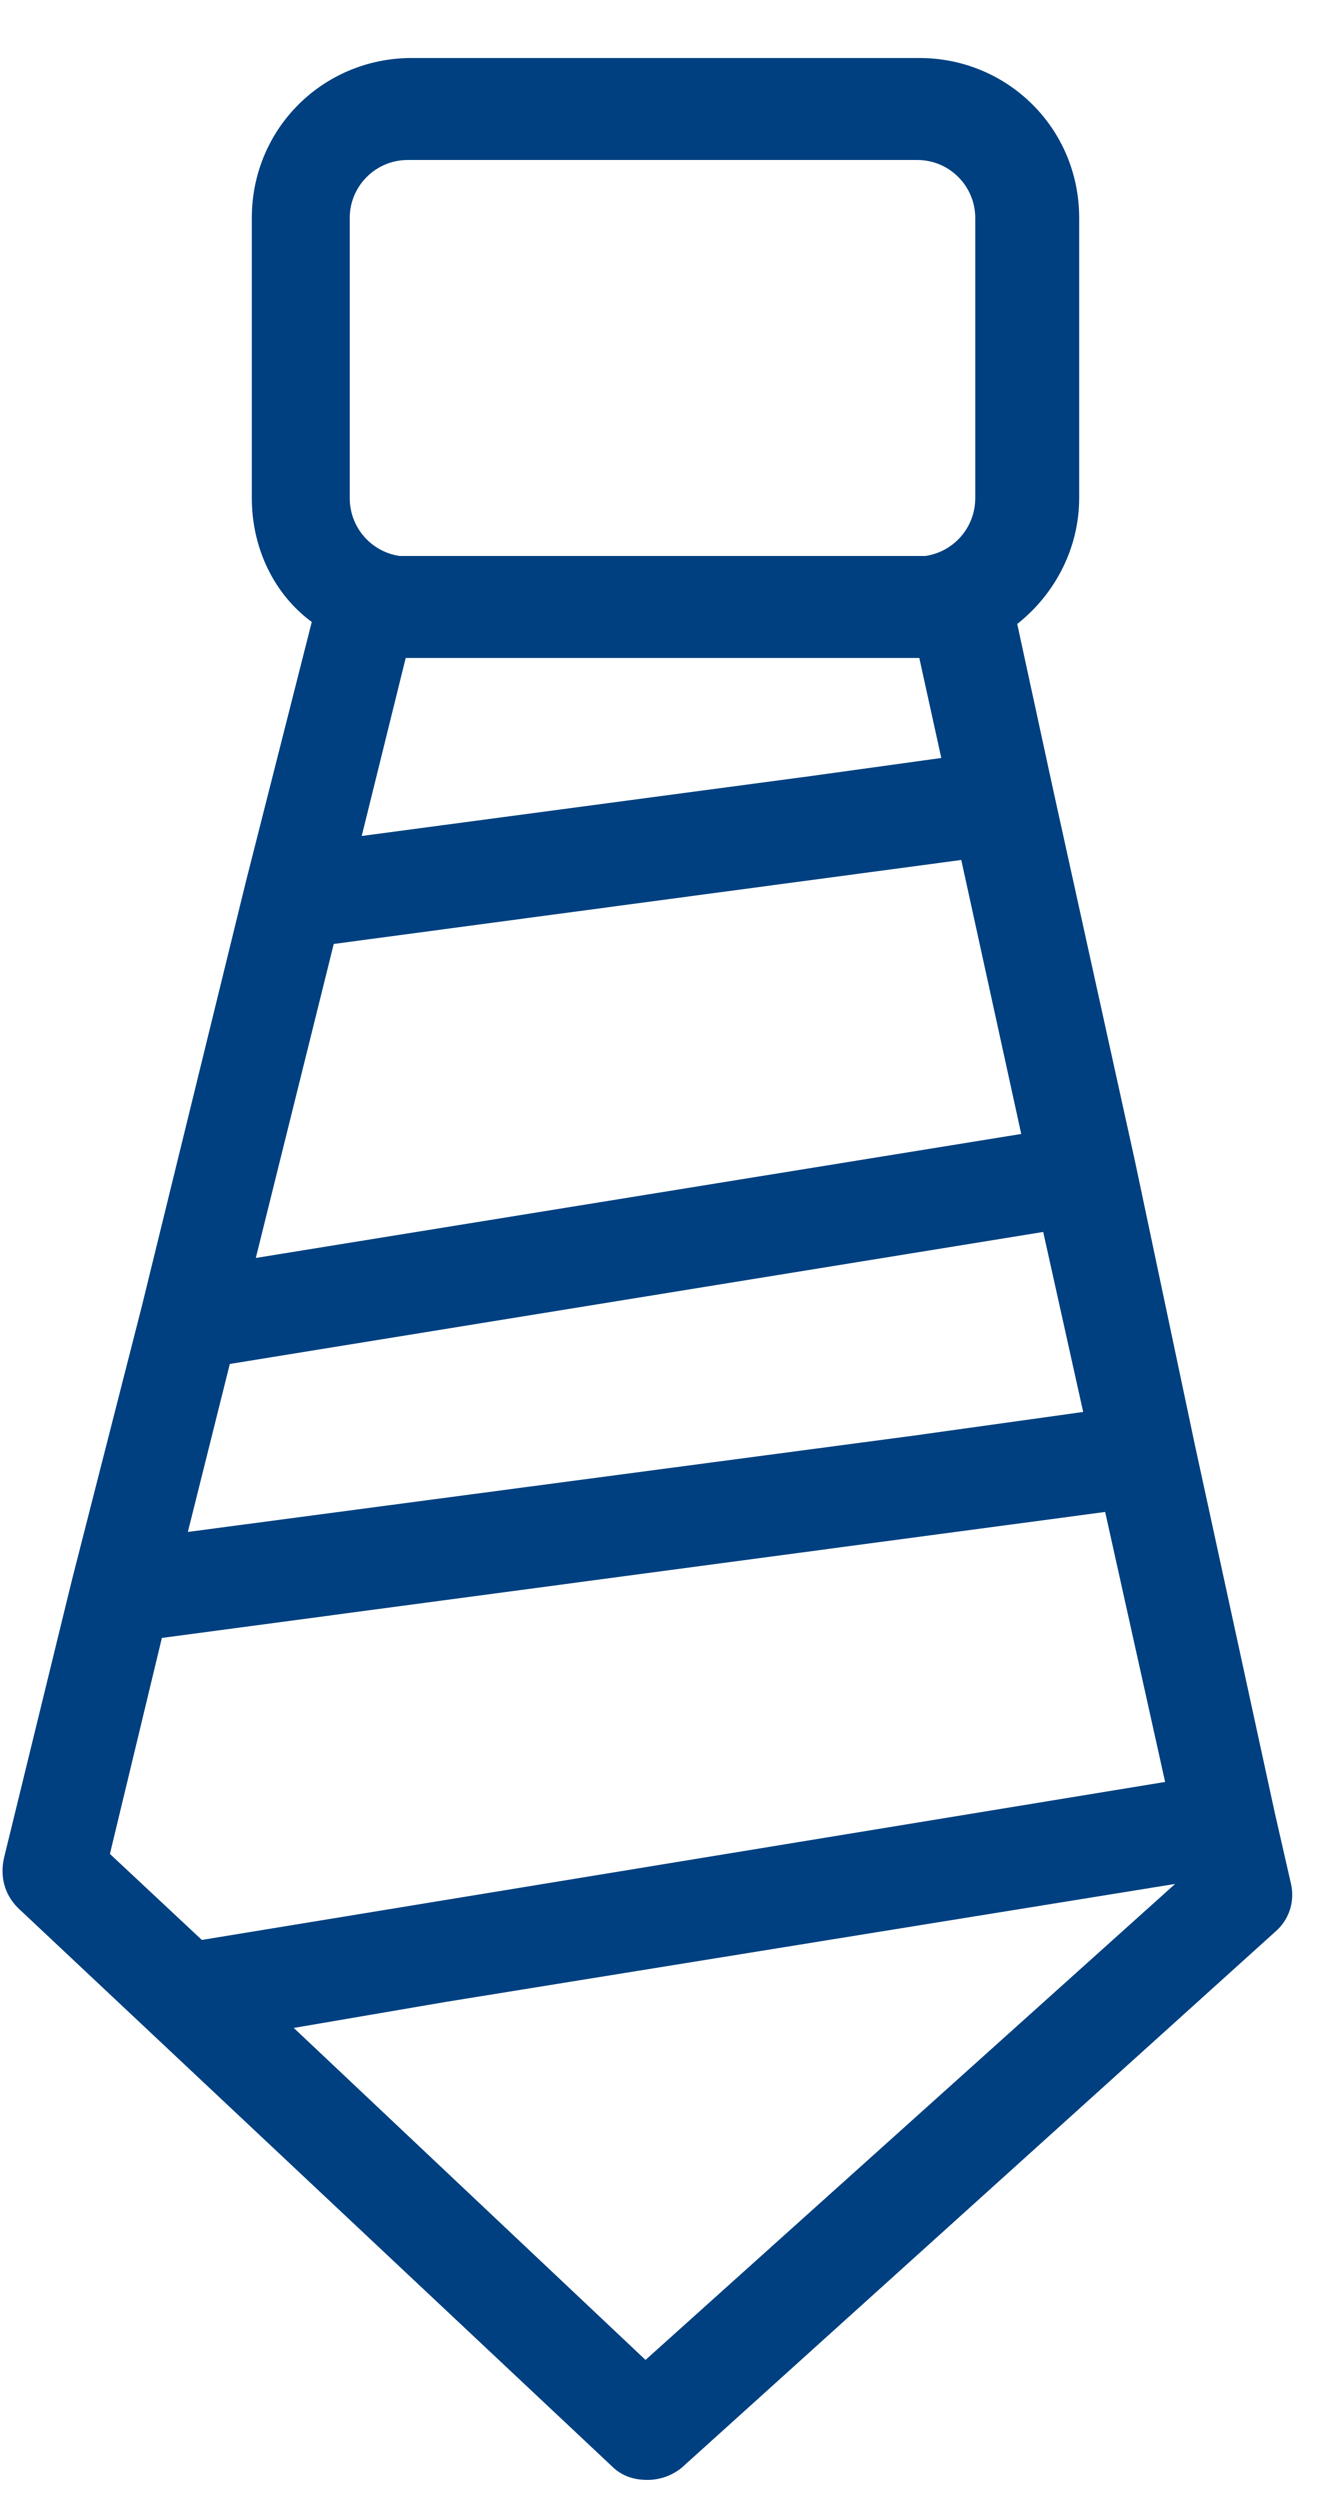 <svg version="1.2" xmlns="http://www.w3.org/2000/svg" viewBox="0 0 66 125" width="66" height="125">
	<title>&lt;Group&gt;</title>
	<style>
		.s0 { fill: #004080 } 
	</style>
	<g id="&lt;Group&gt;">
		<path id="&lt;Compound Path&gt;" fill-rule="evenodd" class="s0" d="m12.3 44.1l3.3-13c-1.9-1.4-3-3.7-3-6.2v-14c0-4.5 3.6-8 8-8h25.4c4.4 0 8 3.5 8 8v14c0 2.5-1.2 4.8-3.1 6.3l1.8 8.3 4.1 18.6 3 14.2 4 18.4 0.8 3.5c0.2 0.9-0.1 1.8-0.8 2.4l-29.7 26.8c-0.5 0.4-1.1 0.6-1.7 0.6-0.7 0-1.3-0.2-1.8-0.7l-23.1-21.7-6.6-6.2c-0.7-0.7-0.9-1.6-0.7-2.5l3.4-13.9 3.5-13.7zm46.5 50.1l-36.5 5.9-7.6 1.3 17.6 16.6zm-3.5-18.6l-47.2 6.3-2.6 10.8 4.6 4.3 48.2-7.9zm-3.1-14l-40.7 6.6-2.1 8.4 36.2-4.8 8.6-1.2zm-34.7-36.7c0 1.5 1.1 2.7 2.5 2.9h26.3c1.4-0.2 2.5-1.4 2.5-2.9v-14c0-1.6-1.3-2.9-2.9-2.9h-25.5c-1.6 0-2.9 1.3-2.9 2.9zm28.5 8h-25.7l-2.2 8.9 22.5-3 6.5-0.9zm-33.2 30l38.3-6.2-3-13.7-31.4 4.2z"/>
	</g>
</svg>